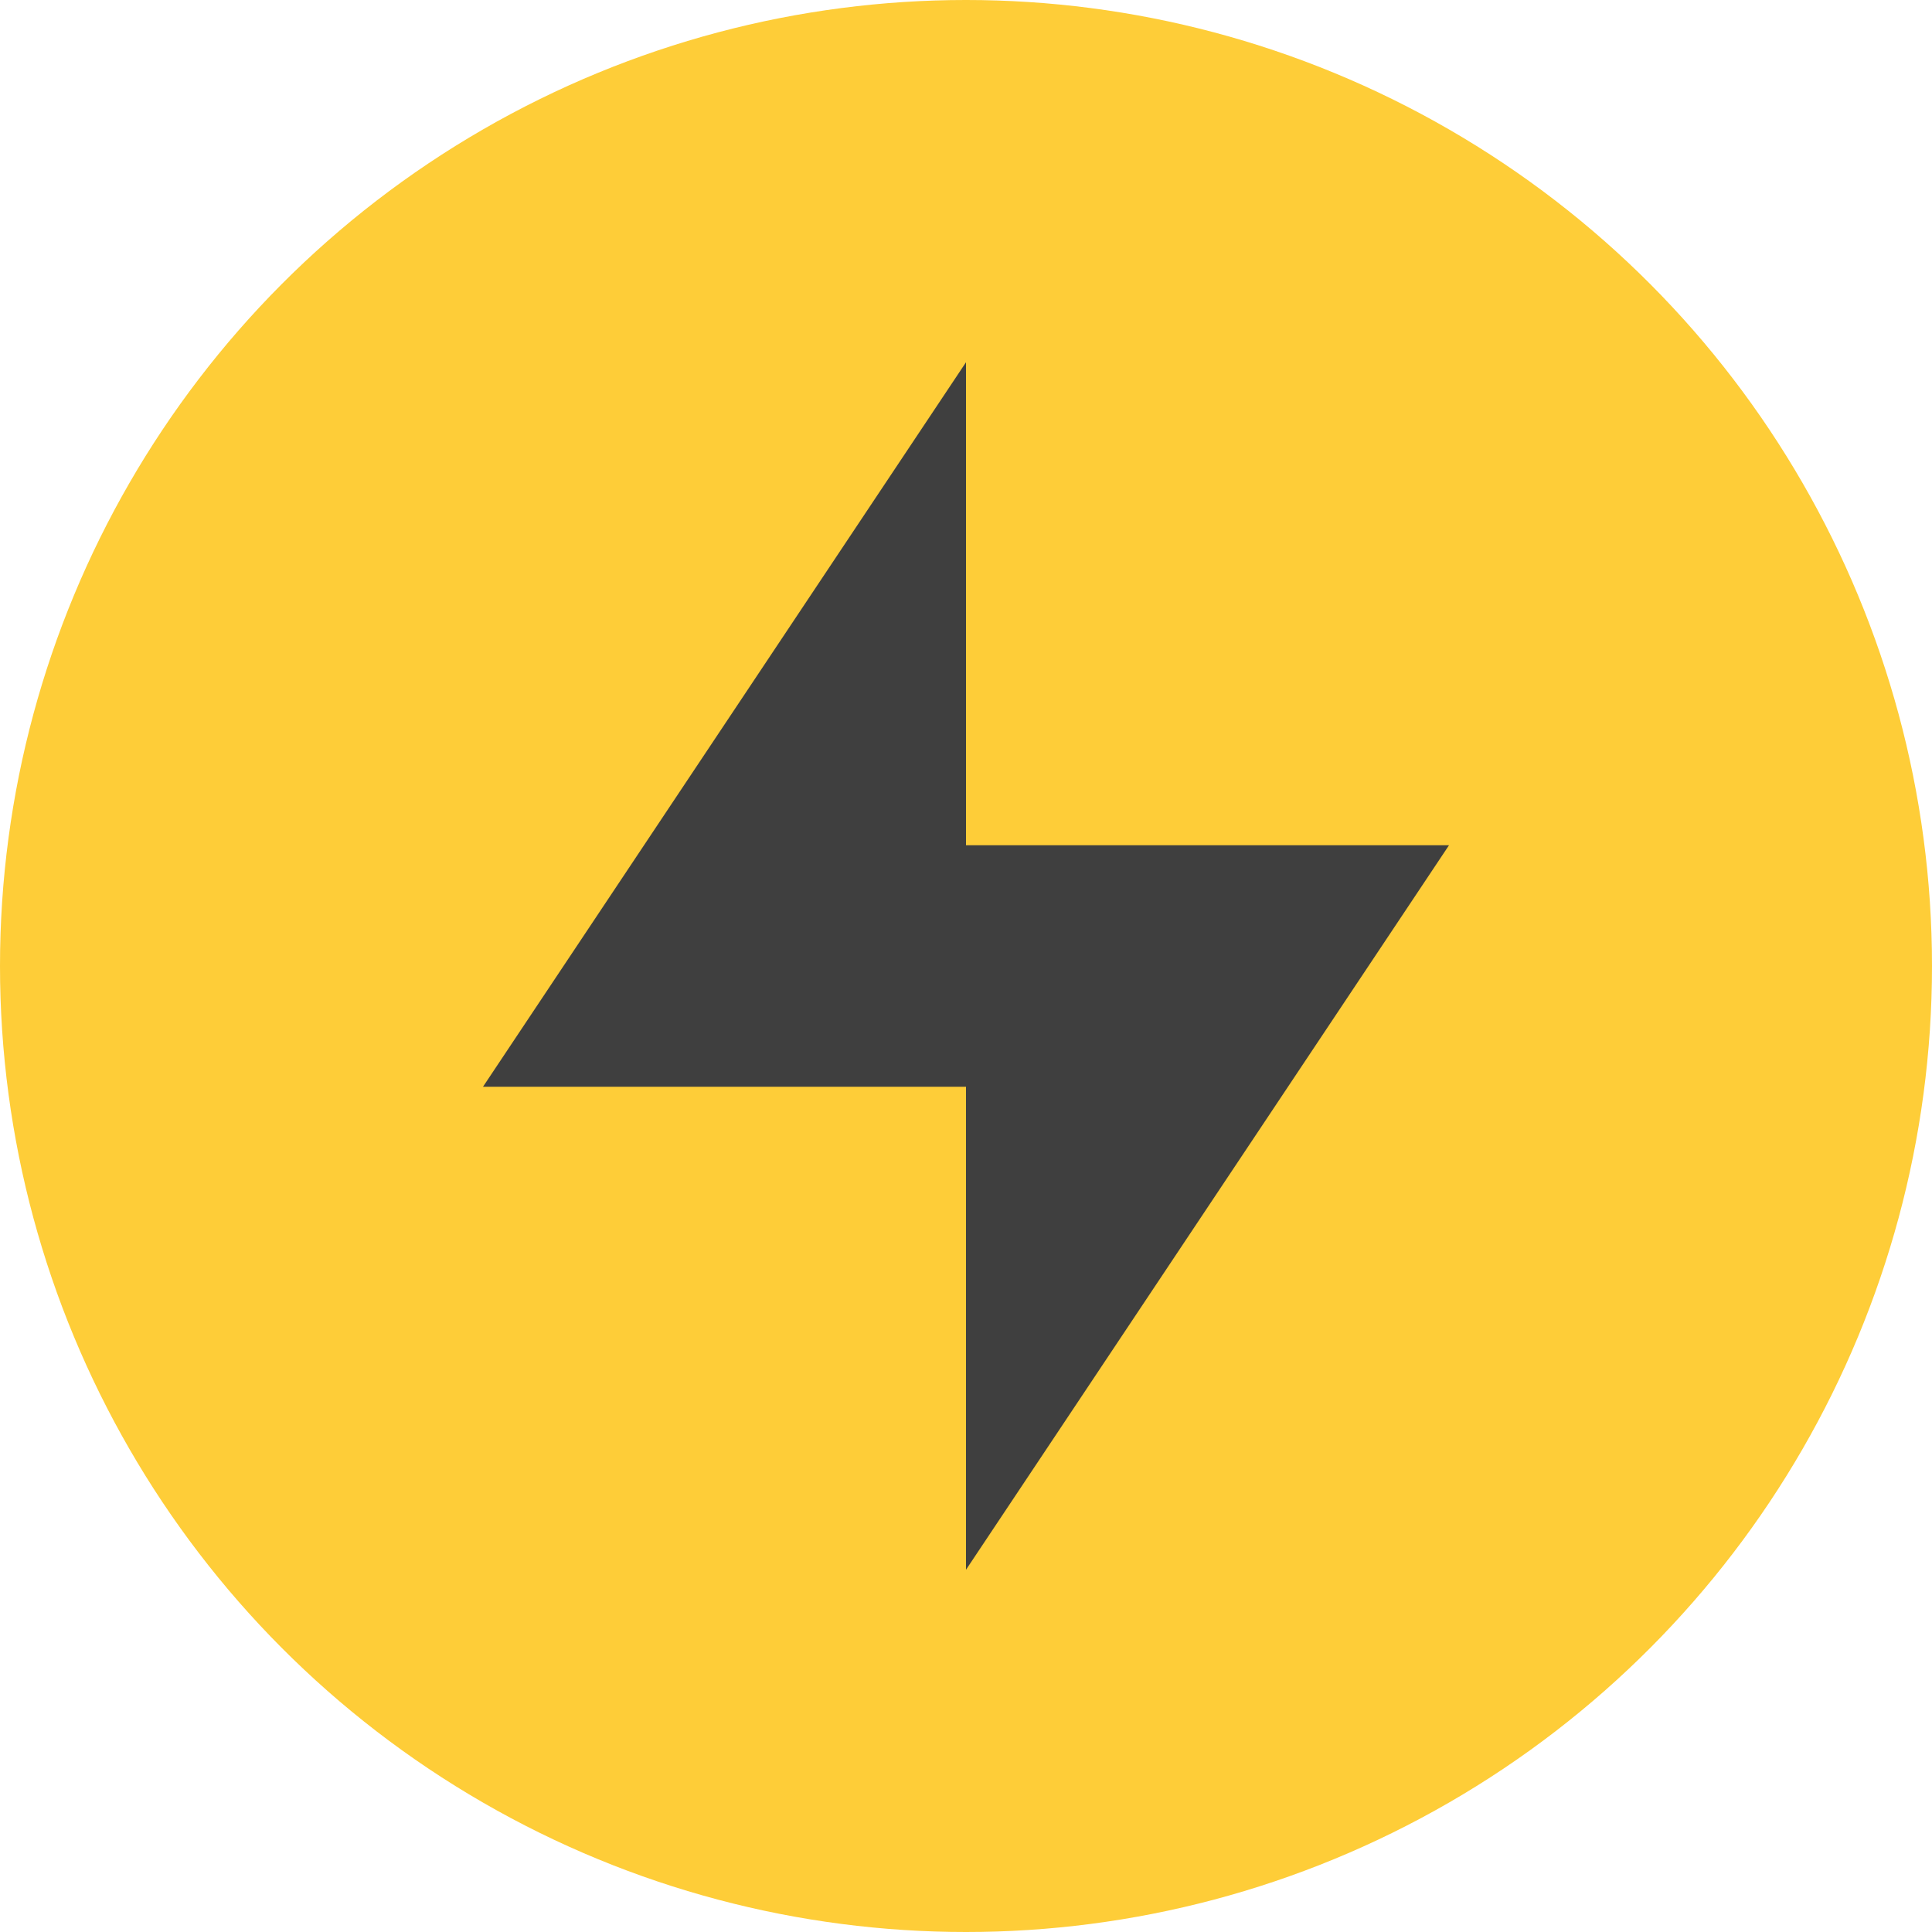 <?xml version="1.0" encoding="UTF-8" standalone="no"?>
<svg xmlns="http://www.w3.org/2000/svg" height="16" width="16" version="1">
 <circle style="enable-background:new" fill-rule="evenodd" cx="8" cy="8" r="8" fill="#fecd38"/>
 <path fill="#3f3f3f" d="m8 3v4h4l-4 6v-4h-4z"/>
</svg>
